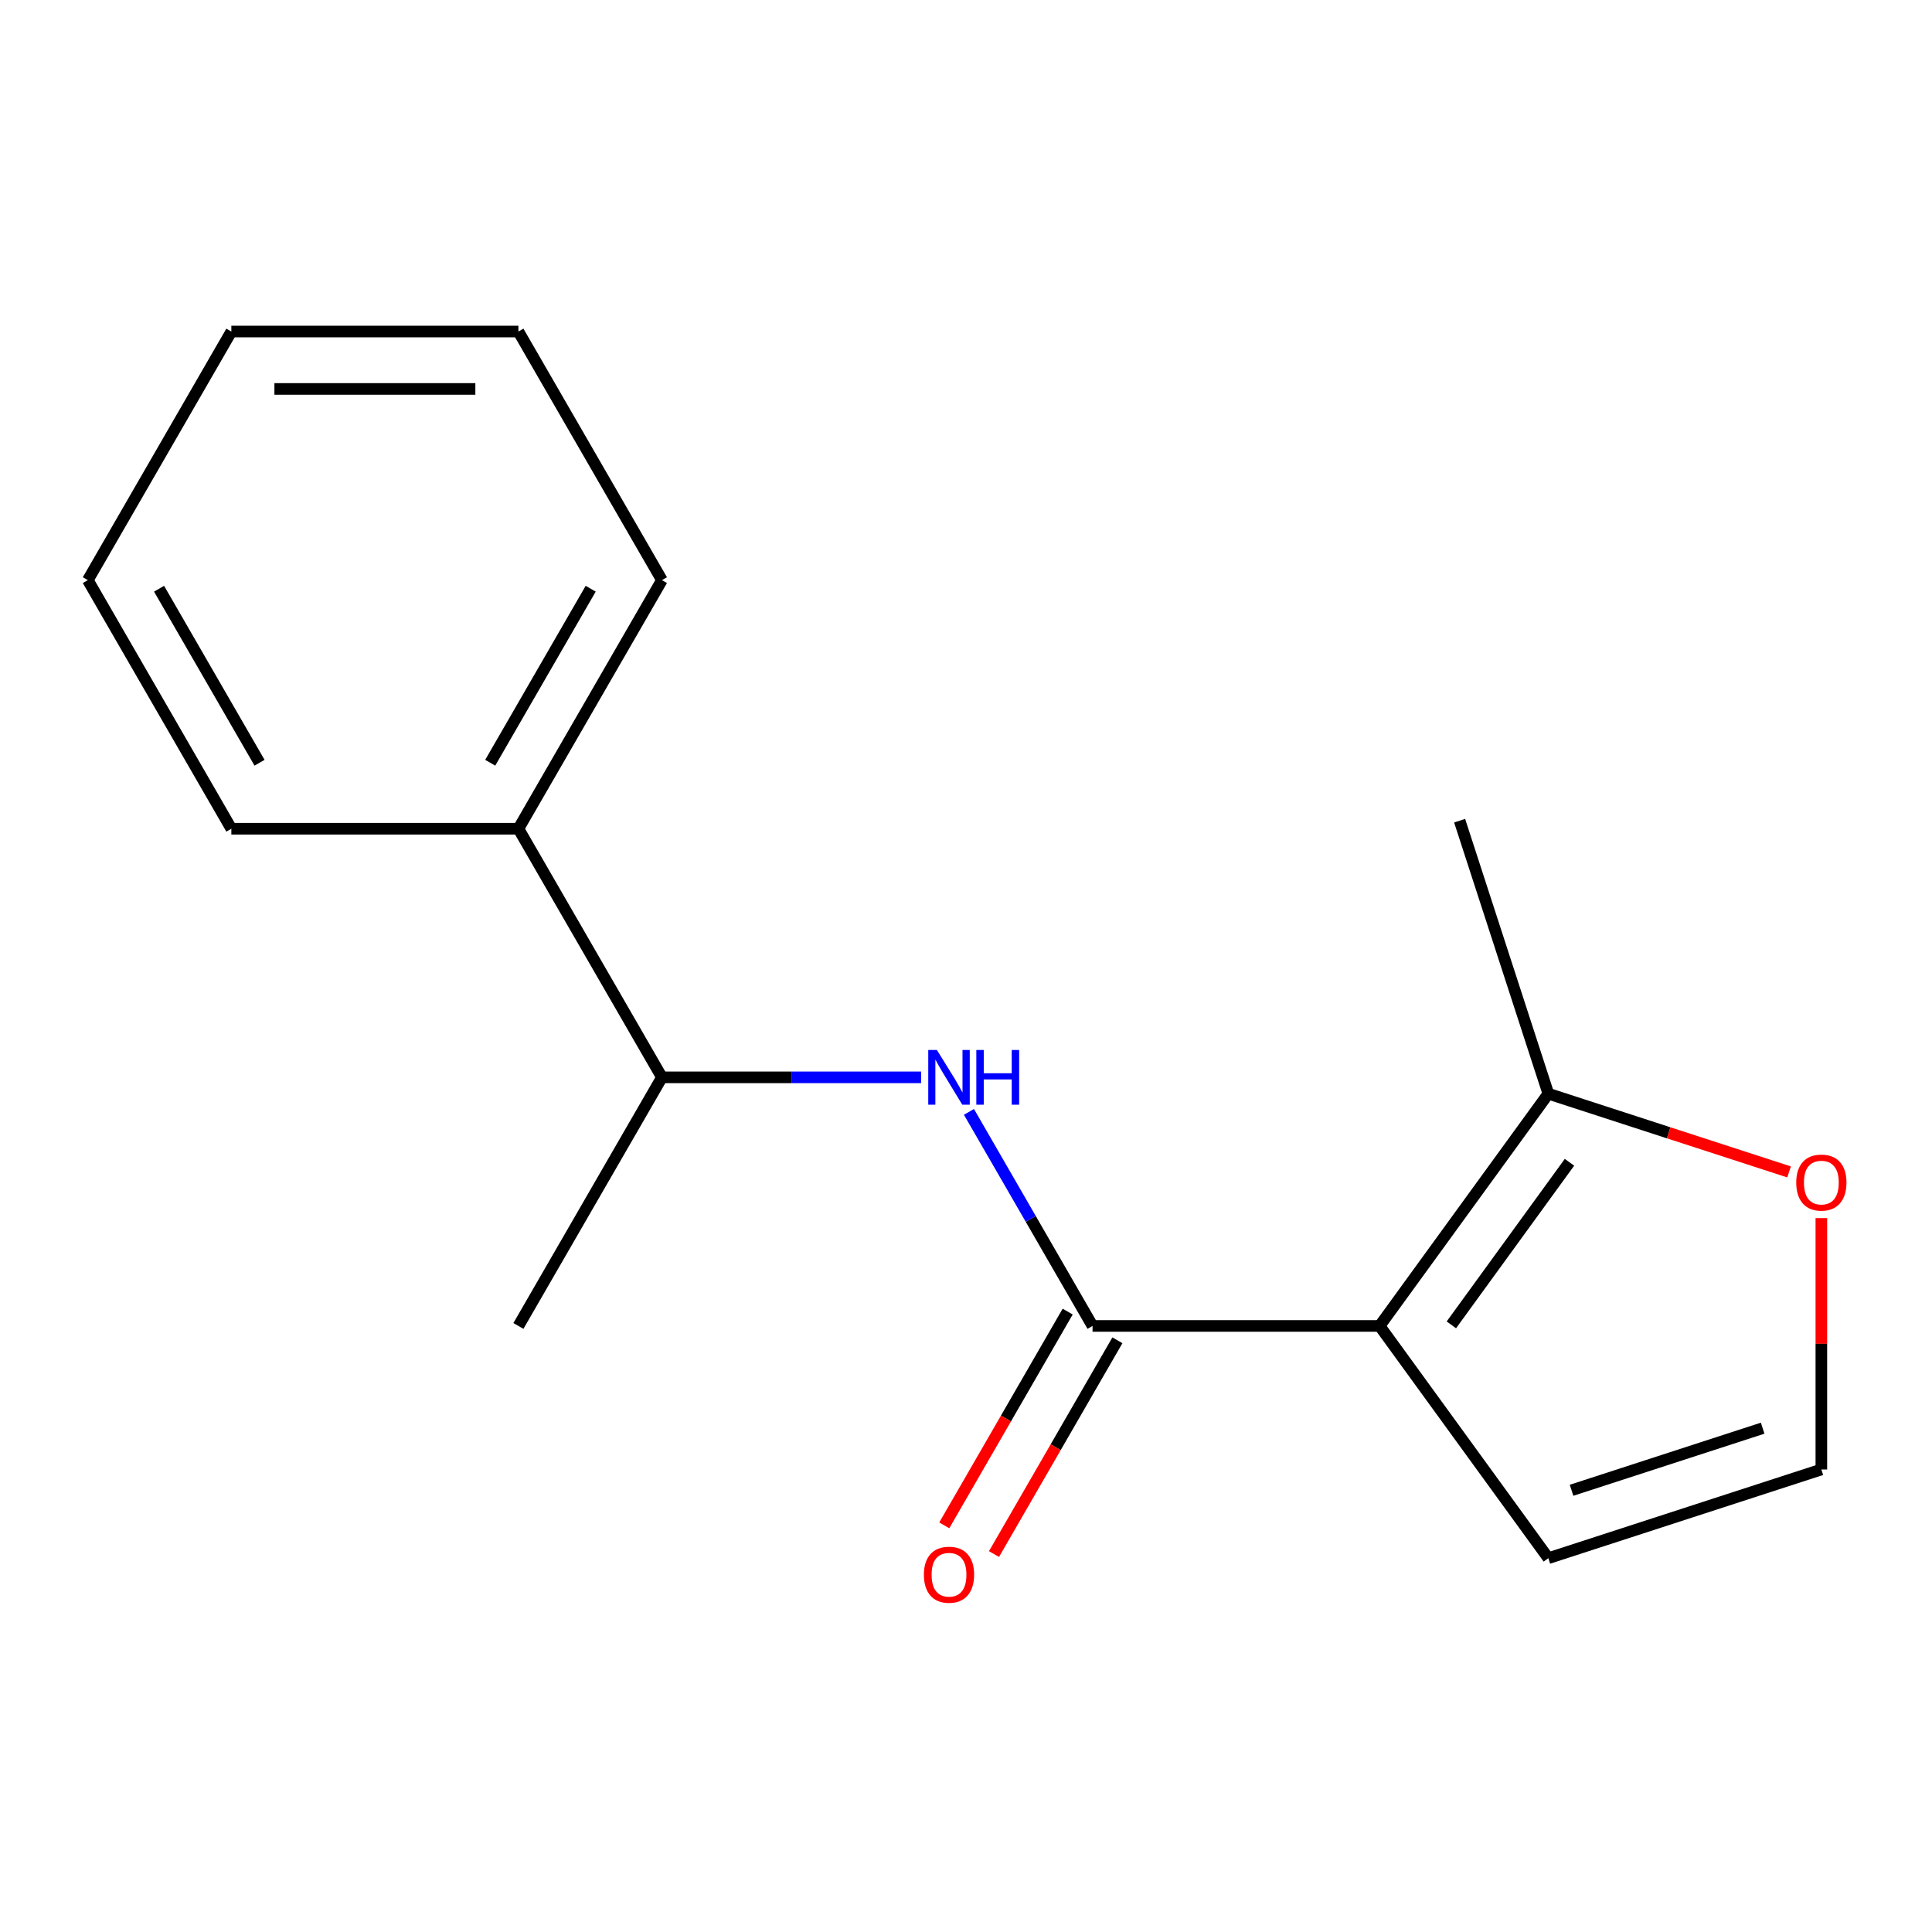 <?xml version='1.0' encoding='iso-8859-1'?>
<svg version='1.1' baseProfile='full'
              xmlns='http://www.w3.org/2000/svg'
                      xmlns:rdkit='http://www.rdkit.org/xml'
                      xmlns:xlink='http://www.w3.org/1999/xlink'
                  xml:space='preserve'
width='1000px' height='1000px' viewBox='0 0 1000 1000'>
<!-- END OF HEADER -->
<rect style='opacity:1.0;fill:#FFFFFF;stroke:none' width='1000' height='1000' x='0' y='0'> </rect>
<path class='bond-0' d='M 714.082,686.308 L 565.498,686.308' style='fill:none;fill-rule:evenodd;stroke:#000000;stroke-width:6px;stroke-linecap:butt;stroke-linejoin:miter;stroke-opacity:1' />
<path class='bond-2' d='M 714.082,686.308 L 801.418,566.101' style='fill:none;fill-rule:evenodd;stroke:#000000;stroke-width:6px;stroke-linecap:butt;stroke-linejoin:miter;stroke-opacity:1' />
<path class='bond-2' d='M 751.224,685.744 L 812.359,601.599' style='fill:none;fill-rule:evenodd;stroke:#000000;stroke-width:6px;stroke-linecap:butt;stroke-linejoin:miter;stroke-opacity:1' />
<path class='bond-3' d='M 714.082,686.308 L 801.418,806.515' style='fill:none;fill-rule:evenodd;stroke:#000000;stroke-width:6px;stroke-linecap:butt;stroke-linejoin:miter;stroke-opacity:1' />
<path class='bond-1' d='M 565.498,686.308 L 533.512,630.907' style='fill:none;fill-rule:evenodd;stroke:#000000;stroke-width:6px;stroke-linecap:butt;stroke-linejoin:miter;stroke-opacity:1' />
<path class='bond-1' d='M 533.512,630.907 L 501.526,575.505' style='fill:none;fill-rule:evenodd;stroke:#0000FF;stroke-width:6px;stroke-linecap:butt;stroke-linejoin:miter;stroke-opacity:1' />
<path class='bond-7' d='M 552.63,678.879 L 520.691,734.2' style='fill:none;fill-rule:evenodd;stroke:#000000;stroke-width:6px;stroke-linecap:butt;stroke-linejoin:miter;stroke-opacity:1' />
<path class='bond-7' d='M 520.691,734.2 L 488.751,789.522' style='fill:none;fill-rule:evenodd;stroke:#FF0000;stroke-width:6px;stroke-linecap:butt;stroke-linejoin:miter;stroke-opacity:1' />
<path class='bond-7' d='M 578.366,693.737 L 546.426,749.059' style='fill:none;fill-rule:evenodd;stroke:#000000;stroke-width:6px;stroke-linecap:butt;stroke-linejoin:miter;stroke-opacity:1' />
<path class='bond-7' d='M 546.426,749.059 L 514.486,804.38' style='fill:none;fill-rule:evenodd;stroke:#FF0000;stroke-width:6px;stroke-linecap:butt;stroke-linejoin:miter;stroke-opacity:1' />
<path class='bond-6' d='M 476.752,557.631 L 409.687,557.631' style='fill:none;fill-rule:evenodd;stroke:#0000FF;stroke-width:6px;stroke-linecap:butt;stroke-linejoin:miter;stroke-opacity:1' />
<path class='bond-6' d='M 409.687,557.631 L 342.622,557.631' style='fill:none;fill-rule:evenodd;stroke:#000000;stroke-width:6px;stroke-linecap:butt;stroke-linejoin:miter;stroke-opacity:1' />
<path class='bond-4' d='M 801.418,566.101 L 863.716,586.343' style='fill:none;fill-rule:evenodd;stroke:#000000;stroke-width:6px;stroke-linecap:butt;stroke-linejoin:miter;stroke-opacity:1' />
<path class='bond-4' d='M 863.716,586.343 L 926.015,606.585' style='fill:none;fill-rule:evenodd;stroke:#FF0000;stroke-width:6px;stroke-linecap:butt;stroke-linejoin:miter;stroke-opacity:1' />
<path class='bond-9' d='M 801.418,566.101 L 755.503,424.79' style='fill:none;fill-rule:evenodd;stroke:#000000;stroke-width:6px;stroke-linecap:butt;stroke-linejoin:miter;stroke-opacity:1' />
<path class='bond-5' d='M 801.418,806.515 L 942.729,760.6' style='fill:none;fill-rule:evenodd;stroke:#000000;stroke-width:6px;stroke-linecap:butt;stroke-linejoin:miter;stroke-opacity:1' />
<path class='bond-5' d='M 813.431,771.366 L 912.349,739.225' style='fill:none;fill-rule:evenodd;stroke:#000000;stroke-width:6px;stroke-linecap:butt;stroke-linejoin:miter;stroke-opacity:1' />
<path class='bond-16' d='M 942.729,630.491 L 942.729,695.545' style='fill:none;fill-rule:evenodd;stroke:#FF0000;stroke-width:6px;stroke-linecap:butt;stroke-linejoin:miter;stroke-opacity:1' />
<path class='bond-16' d='M 942.729,695.545 L 942.729,760.6' style='fill:none;fill-rule:evenodd;stroke:#000000;stroke-width:6px;stroke-linecap:butt;stroke-linejoin:miter;stroke-opacity:1' />
<path class='bond-8' d='M 342.622,557.631 L 268.33,428.953' style='fill:none;fill-rule:evenodd;stroke:#000000;stroke-width:6px;stroke-linecap:butt;stroke-linejoin:miter;stroke-opacity:1' />
<path class='bond-10' d='M 342.622,557.631 L 268.33,686.308' style='fill:none;fill-rule:evenodd;stroke:#000000;stroke-width:6px;stroke-linecap:butt;stroke-linejoin:miter;stroke-opacity:1' />
<path class='bond-11' d='M 268.33,428.953 L 342.622,300.276' style='fill:none;fill-rule:evenodd;stroke:#000000;stroke-width:6px;stroke-linecap:butt;stroke-linejoin:miter;stroke-opacity:1' />
<path class='bond-11' d='M 253.739,394.793 L 305.743,304.719' style='fill:none;fill-rule:evenodd;stroke:#000000;stroke-width:6px;stroke-linecap:butt;stroke-linejoin:miter;stroke-opacity:1' />
<path class='bond-12' d='M 268.33,428.953 L 119.746,428.953' style='fill:none;fill-rule:evenodd;stroke:#000000;stroke-width:6px;stroke-linecap:butt;stroke-linejoin:miter;stroke-opacity:1' />
<path class='bond-14' d='M 342.622,300.276 L 268.33,171.598' style='fill:none;fill-rule:evenodd;stroke:#000000;stroke-width:6px;stroke-linecap:butt;stroke-linejoin:miter;stroke-opacity:1' />
<path class='bond-13' d='M 119.746,428.953 L 45.455,300.276' style='fill:none;fill-rule:evenodd;stroke:#000000;stroke-width:6px;stroke-linecap:butt;stroke-linejoin:miter;stroke-opacity:1' />
<path class='bond-13' d='M 134.338,394.793 L 82.334,304.719' style='fill:none;fill-rule:evenodd;stroke:#000000;stroke-width:6px;stroke-linecap:butt;stroke-linejoin:miter;stroke-opacity:1' />
<path class='bond-17' d='M 45.455,300.276 L 119.746,171.598' style='fill:none;fill-rule:evenodd;stroke:#000000;stroke-width:6px;stroke-linecap:butt;stroke-linejoin:miter;stroke-opacity:1' />
<path class='bond-15' d='M 268.33,171.598 L 119.746,171.598' style='fill:none;fill-rule:evenodd;stroke:#000000;stroke-width:6px;stroke-linecap:butt;stroke-linejoin:miter;stroke-opacity:1' />
<path class='bond-15' d='M 246.043,201.315 L 142.034,201.315' style='fill:none;fill-rule:evenodd;stroke:#000000;stroke-width:6px;stroke-linecap:butt;stroke-linejoin:miter;stroke-opacity:1' />
<path  class='atom-2' d='M 484.946 543.471
L 494.226 558.471
Q 495.146 559.951, 496.626 562.631
Q 498.106 565.311, 498.186 565.471
L 498.186 543.471
L 501.946 543.471
L 501.946 571.791
L 498.066 571.791
L 488.106 555.391
Q 486.946 553.471, 485.706 551.271
Q 484.506 549.071, 484.146 548.391
L 484.146 571.791
L 480.466 571.791
L 480.466 543.471
L 484.946 543.471
' fill='#0000FF'/>
<path  class='atom-2' d='M 505.346 543.471
L 509.186 543.471
L 509.186 555.511
L 523.666 555.511
L 523.666 543.471
L 527.506 543.471
L 527.506 571.791
L 523.666 571.791
L 523.666 558.711
L 509.186 558.711
L 509.186 571.791
L 505.346 571.791
L 505.346 543.471
' fill='#0000FF'/>
<path  class='atom-5' d='M 929.729 612.096
Q 929.729 605.296, 933.089 601.496
Q 936.449 597.696, 942.729 597.696
Q 949.009 597.696, 952.369 601.496
Q 955.729 605.296, 955.729 612.096
Q 955.729 618.976, 952.329 622.896
Q 948.929 626.776, 942.729 626.776
Q 936.489 626.776, 933.089 622.896
Q 929.729 619.016, 929.729 612.096
M 942.729 623.576
Q 947.049 623.576, 949.369 620.696
Q 951.729 617.776, 951.729 612.096
Q 951.729 606.536, 949.369 603.736
Q 947.049 600.896, 942.729 600.896
Q 938.409 600.896, 936.049 603.696
Q 933.729 606.496, 933.729 612.096
Q 933.729 617.816, 936.049 620.696
Q 938.409 623.576, 942.729 623.576
' fill='#FF0000'/>
<path  class='atom-8' d='M 478.206 815.066
Q 478.206 808.266, 481.566 804.466
Q 484.926 800.666, 491.206 800.666
Q 497.486 800.666, 500.846 804.466
Q 504.206 808.266, 504.206 815.066
Q 504.206 821.946, 500.806 825.866
Q 497.406 829.746, 491.206 829.746
Q 484.966 829.746, 481.566 825.866
Q 478.206 821.986, 478.206 815.066
M 491.206 826.546
Q 495.526 826.546, 497.846 823.666
Q 500.206 820.746, 500.206 815.066
Q 500.206 809.506, 497.846 806.706
Q 495.526 803.866, 491.206 803.866
Q 486.886 803.866, 484.526 806.666
Q 482.206 809.466, 482.206 815.066
Q 482.206 820.786, 484.526 823.666
Q 486.886 826.546, 491.206 826.546
' fill='#FF0000'/>
</svg>
